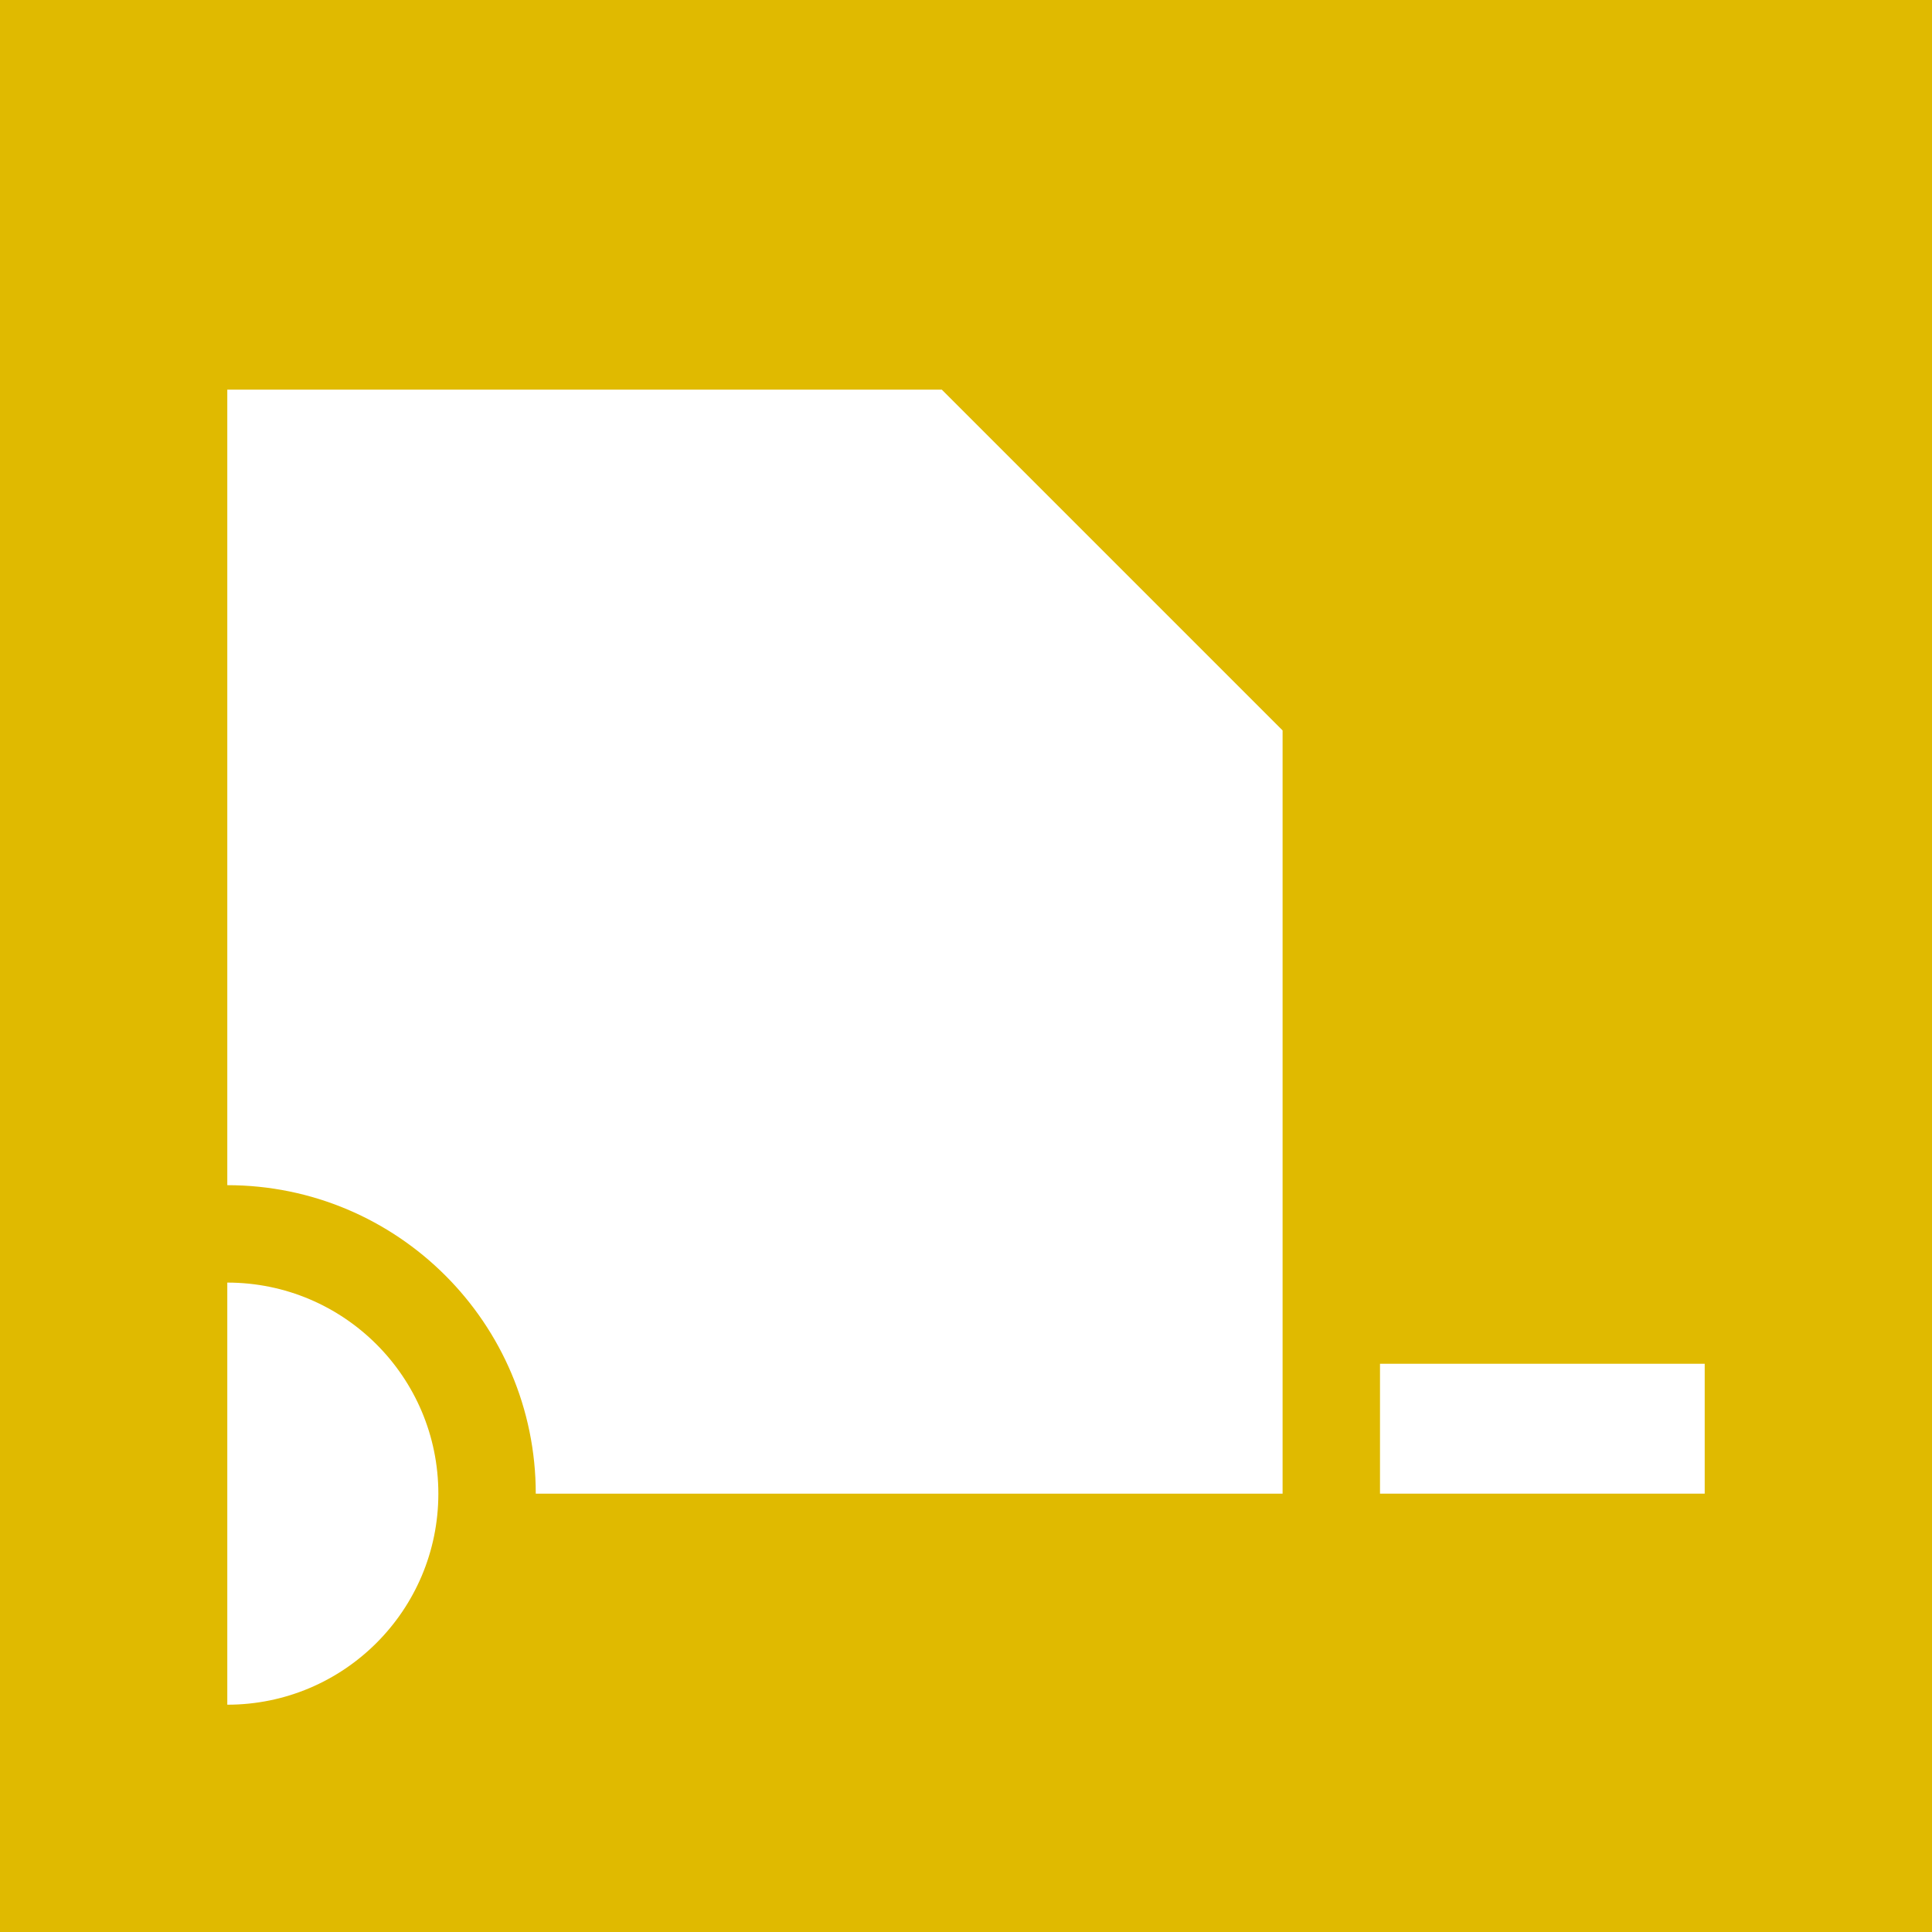 <?xml version="1.0" encoding="UTF-8"?><svg id="Bildmarke" xmlns="http://www.w3.org/2000/svg" width="119" height="119" viewBox="0 0 119 119"><defs><style>.cls-1{fill:#e0ba00;}.cls-1,.cls-2{stroke-width:0px;}.cls-2{fill:#fff;}</style></defs><rect class="cls-1" x="0" width="119" height="119"/><rect class="cls-2" x="85" y="84" width="20" height="8"/><path class="cls-2" d="M33,92h46v-47.01s-20.99-20.99-20.99-20.99H14v49c10.49,0,19,8.51,19,19Z"/><path class="cls-2" d="M27,92c0-7.18-5.82-13-13-13v26c7.18,0,13-5.82,13-13Z"/></svg>